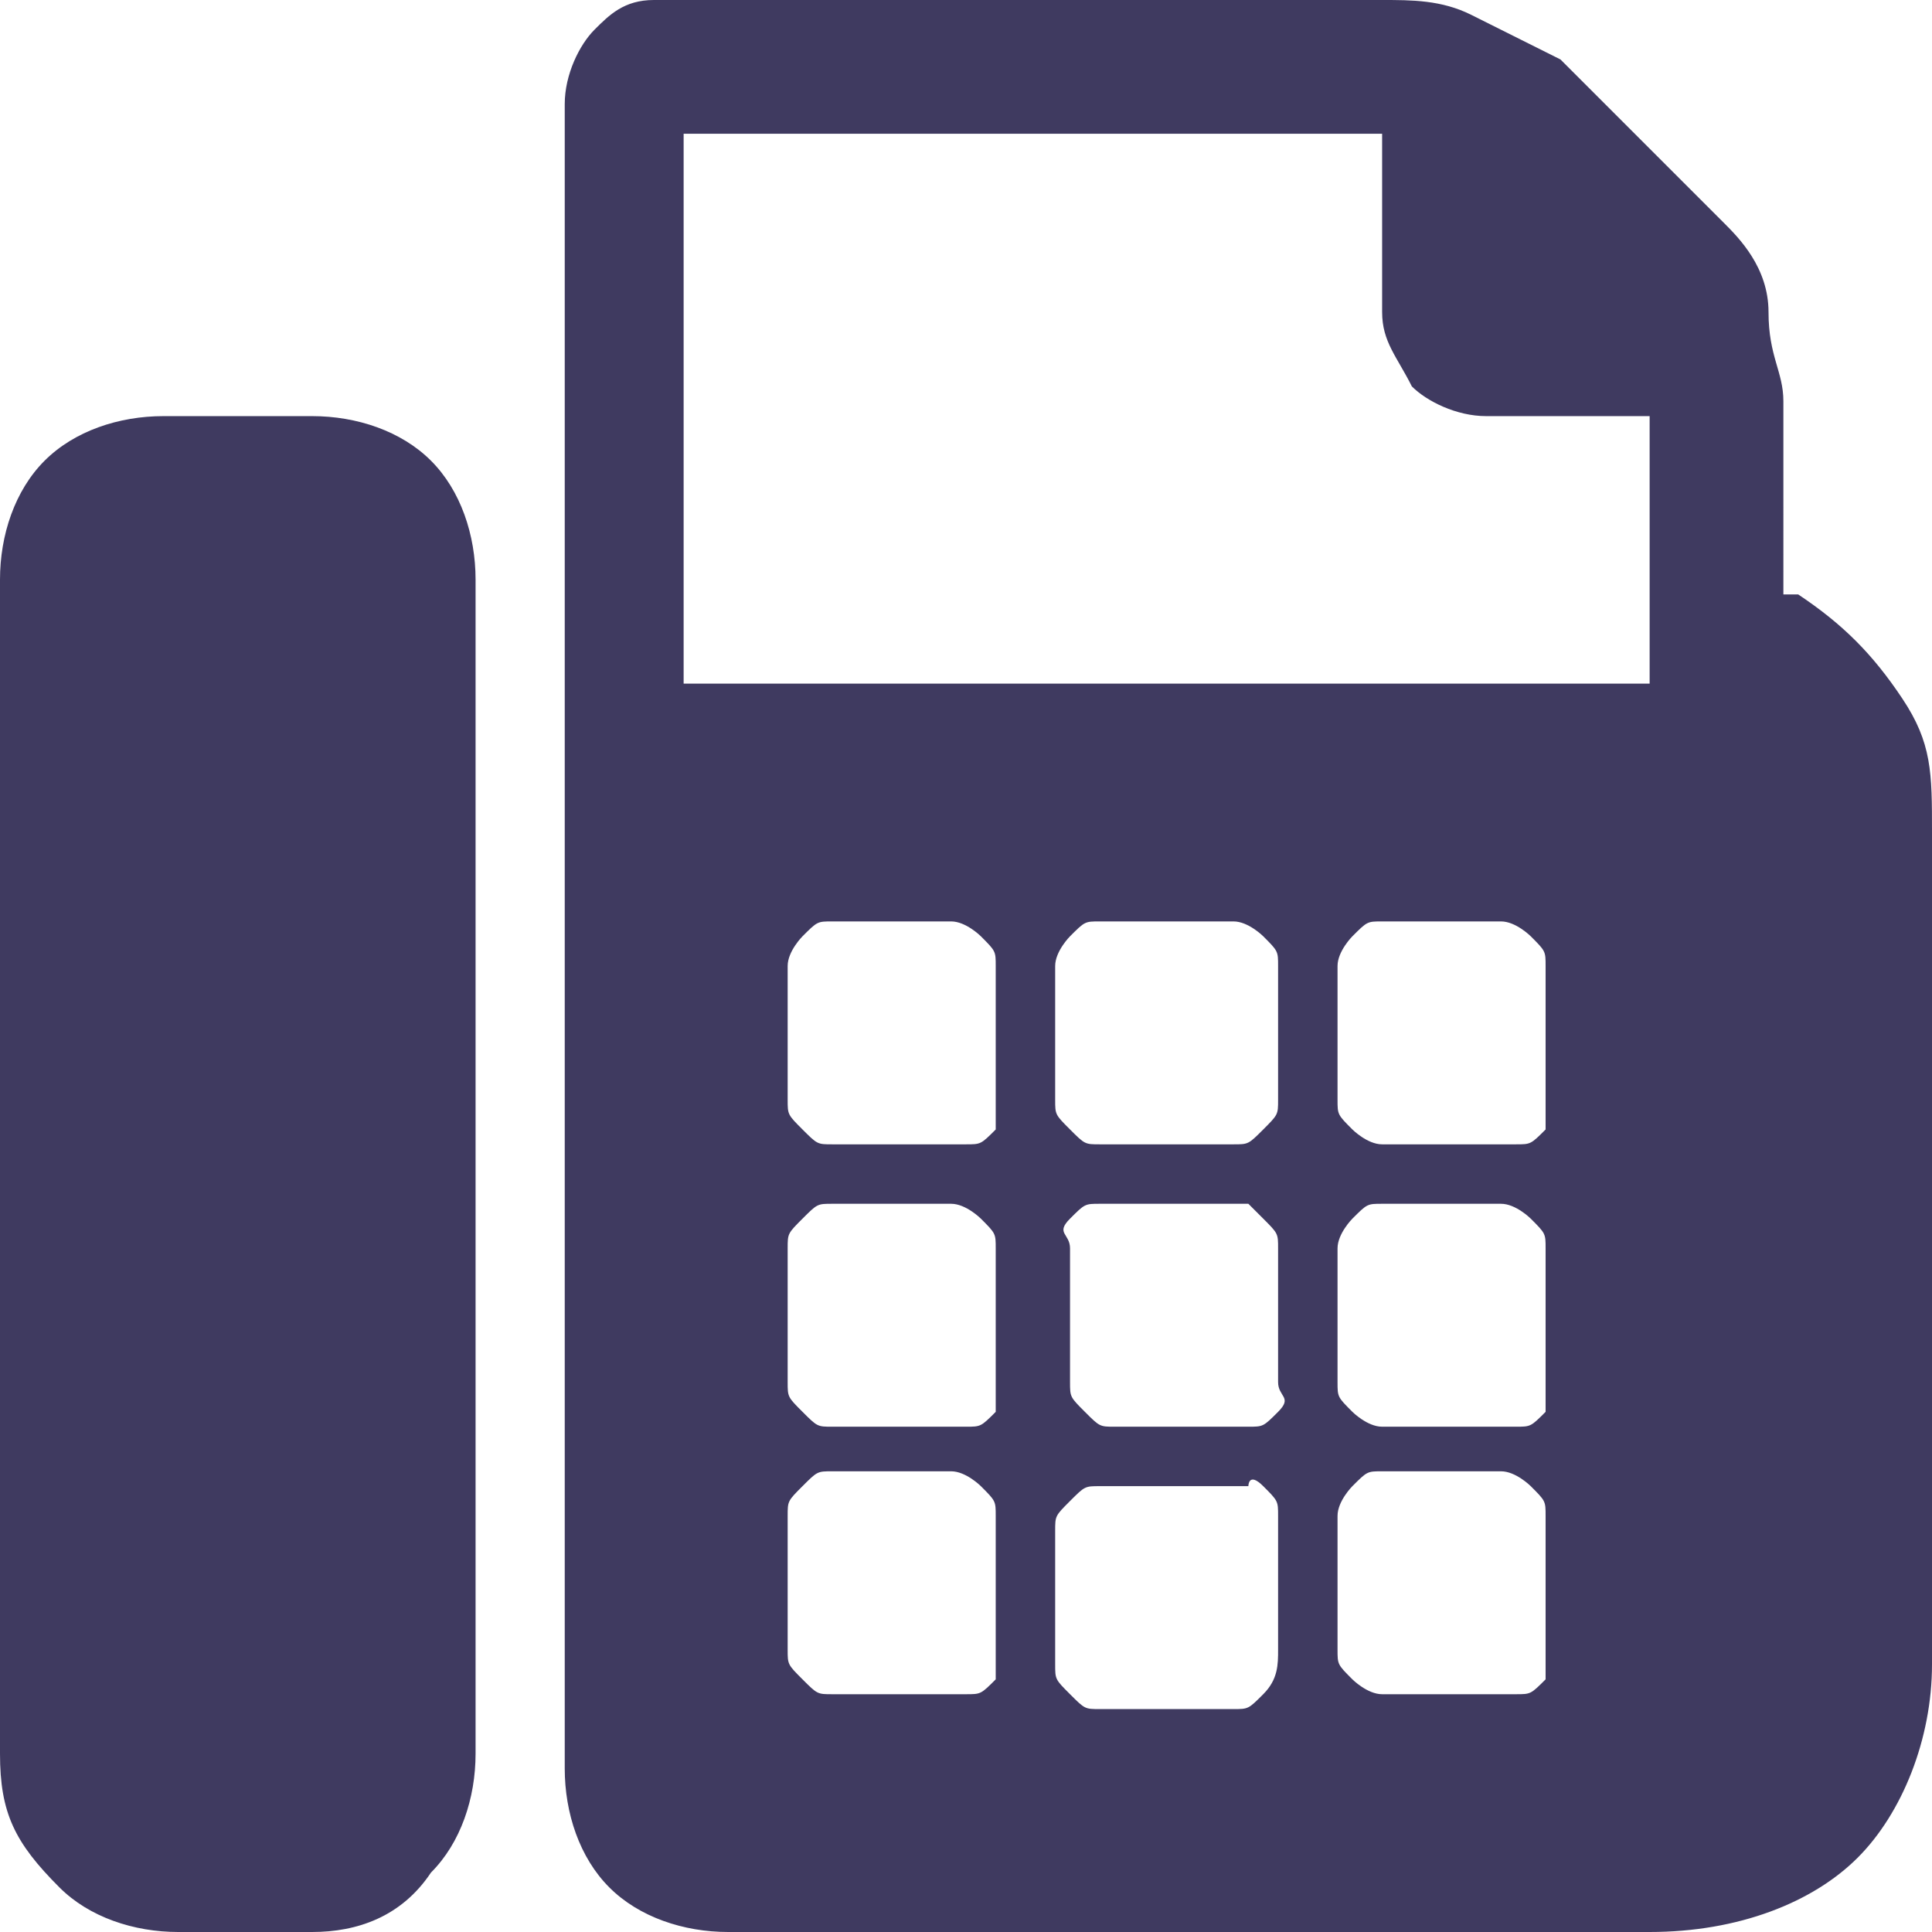 <?xml version="1.0" encoding="utf-8"?>
<!-- Generator: Adobe Illustrator 24.0.2, SVG Export Plug-In . SVG Version: 6.00 Build 0)  -->
<svg version="1.1" id="Layer_1" xmlns="http://www.w3.org/2000/svg" xmlns:xlink="http://www.w3.org/1999/xlink" x="0px" y="0px"
	 viewBox="0 0 13 13" style="enable-background:new 0 0 13 13;" xml:space="preserve">
<style type="text/css">
	.st0{fill:#3F3A60;}
</style>
<path class="st0" d="M2.1,2.8c0.3,0,0.6,0.1,0.8,0.3s0.3,0.5,0.3,0.8v7.9c0,0.3-0.1,0.6-0.3,0.8C2.7,12.9,2.4,13,2.1,13H1.2
	c-0.3,0-0.6-0.1-0.8-0.3C0.1,12.4,0,12.2,0,11.8V3.9c0-0.3,0.1-0.6,0.3-0.8s0.5-0.3,0.8-0.3H2.1z M12.1,4c0.3,0.2,0.5,0.4,0.7,0.7
	S13,5.2,13,5.6v5.6c0,0.5-0.2,1-0.5,1.3S11.7,13,11.1,13H4.9c-0.3,0-0.6-0.1-0.8-0.3c-0.2-0.2-0.3-0.5-0.3-0.8V0.7
	c0-0.2,0.1-0.4,0.2-0.5S4.2,0,4.4,0h4.9c0.2,0,0.4,0,0.6,0.1c0.2,0.1,0.4,0.2,0.6,0.3l1.1,1.1c0.1,0.1,0.3,0.3,0.3,0.6
	s0.1,0.4,0.1,0.6V4z M6.7,11.1v-0.9c0-0.1,0-0.1-0.1-0.2c0,0-0.1-0.1-0.2-0.1H5.6c-0.1,0-0.1,0-0.2,0.1s-0.1,0.1-0.1,0.2v0.9
	c0,0.1,0,0.1,0.1,0.2s0.1,0.1,0.2,0.1h0.9c0.1,0,0.1,0,0.2-0.1C6.7,11.3,6.7,11.2,6.7,11.1z M6.7,9.3V8.4c0-0.1,0-0.1-0.1-0.2
	c0,0-0.1-0.1-0.2-0.1H5.6c-0.1,0-0.1,0-0.2,0.1S5.3,8.3,5.3,8.4v0.9c0,0.1,0,0.1,0.1,0.2s0.1,0.1,0.2,0.1h0.9c0.1,0,0.1,0,0.2-0.1
	C6.7,9.4,6.7,9.4,6.7,9.3z M6.7,7.4V6.5c0-0.1,0-0.1-0.1-0.2c0,0-0.1-0.1-0.2-0.1H5.6c-0.1,0-0.1,0-0.2,0.1c0,0-0.1,0.1-0.1,0.2v0.9
	c0,0.1,0,0.1,0.1,0.2s0.1,0.1,0.2,0.1h0.9c0.1,0,0.1,0,0.2-0.1C6.7,7.6,6.7,7.5,6.7,7.4z M8.6,11.1v-0.9c0-0.1,0-0.1-0.1-0.2
	S8.4,10,8.4,10H7.4c-0.1,0-0.1,0-0.2,0.1s-0.1,0.1-0.1,0.2v0.9c0,0.1,0,0.1,0.1,0.2s0.1,0.1,0.2,0.1h0.9c0.1,0,0.1,0,0.2-0.1
	S8.6,11.2,8.6,11.1z M8.6,9.3V8.4c0-0.1,0-0.1-0.1-0.2S8.4,8.1,8.4,8.1H7.4c-0.1,0-0.1,0-0.2,0.1S7.2,8.3,7.2,8.4v0.9
	c0,0.1,0,0.1,0.1,0.2s0.1,0.1,0.2,0.1h0.9c0.1,0,0.1,0,0.2-0.1S8.6,9.4,8.6,9.3z M8.6,7.4V6.5c0-0.1,0-0.1-0.1-0.2
	c0,0-0.1-0.1-0.2-0.1H7.4c-0.1,0-0.1,0-0.2,0.1c0,0-0.1,0.1-0.1,0.2v0.9c0,0.1,0,0.1,0.1,0.2s0.1,0.1,0.2,0.1h0.9
	c0.1,0,0.1,0,0.2-0.1S8.6,7.5,8.6,7.4z M10.4,11.1v-0.9c0-0.1,0-0.1-0.1-0.2c0,0-0.1-0.1-0.2-0.1H9.3c-0.1,0-0.1,0-0.2,0.1
	c0,0-0.1,0.1-0.1,0.2v0.9c0,0.1,0,0.1,0.1,0.2c0,0,0.1,0.1,0.2,0.1h0.9c0.1,0,0.1,0,0.2-0.1C10.4,11.3,10.4,11.2,10.4,11.1z
	 M10.4,9.3V8.4c0-0.1,0-0.1-0.1-0.2c0,0-0.1-0.1-0.2-0.1H9.3c-0.1,0-0.1,0-0.2,0.1c0,0-0.1,0.1-0.1,0.2v0.9c0,0.1,0,0.1,0.1,0.2
	c0,0,0.1,0.1,0.2,0.1h0.9c0.1,0,0.1,0,0.2-0.1C10.4,9.4,10.4,9.4,10.4,9.3z M10.4,7.4V6.5c0-0.1,0-0.1-0.1-0.2c0,0-0.1-0.1-0.2-0.1
	H9.3c-0.1,0-0.1,0-0.2,0.1c0,0-0.1,0.1-0.1,0.2v0.9c0,0.1,0,0.1,0.1,0.2c0,0,0.1,0.1,0.2,0.1h0.9c0.1,0,0.1,0,0.2-0.1
	C10.4,7.6,10.4,7.5,10.4,7.4z M11.1,4.6V2.8H10c-0.2,0-0.4-0.1-0.5-0.2C9.4,2.4,9.3,2.3,9.3,2.1V0.9H4.6v3.7H11.1z"/>
</svg>

